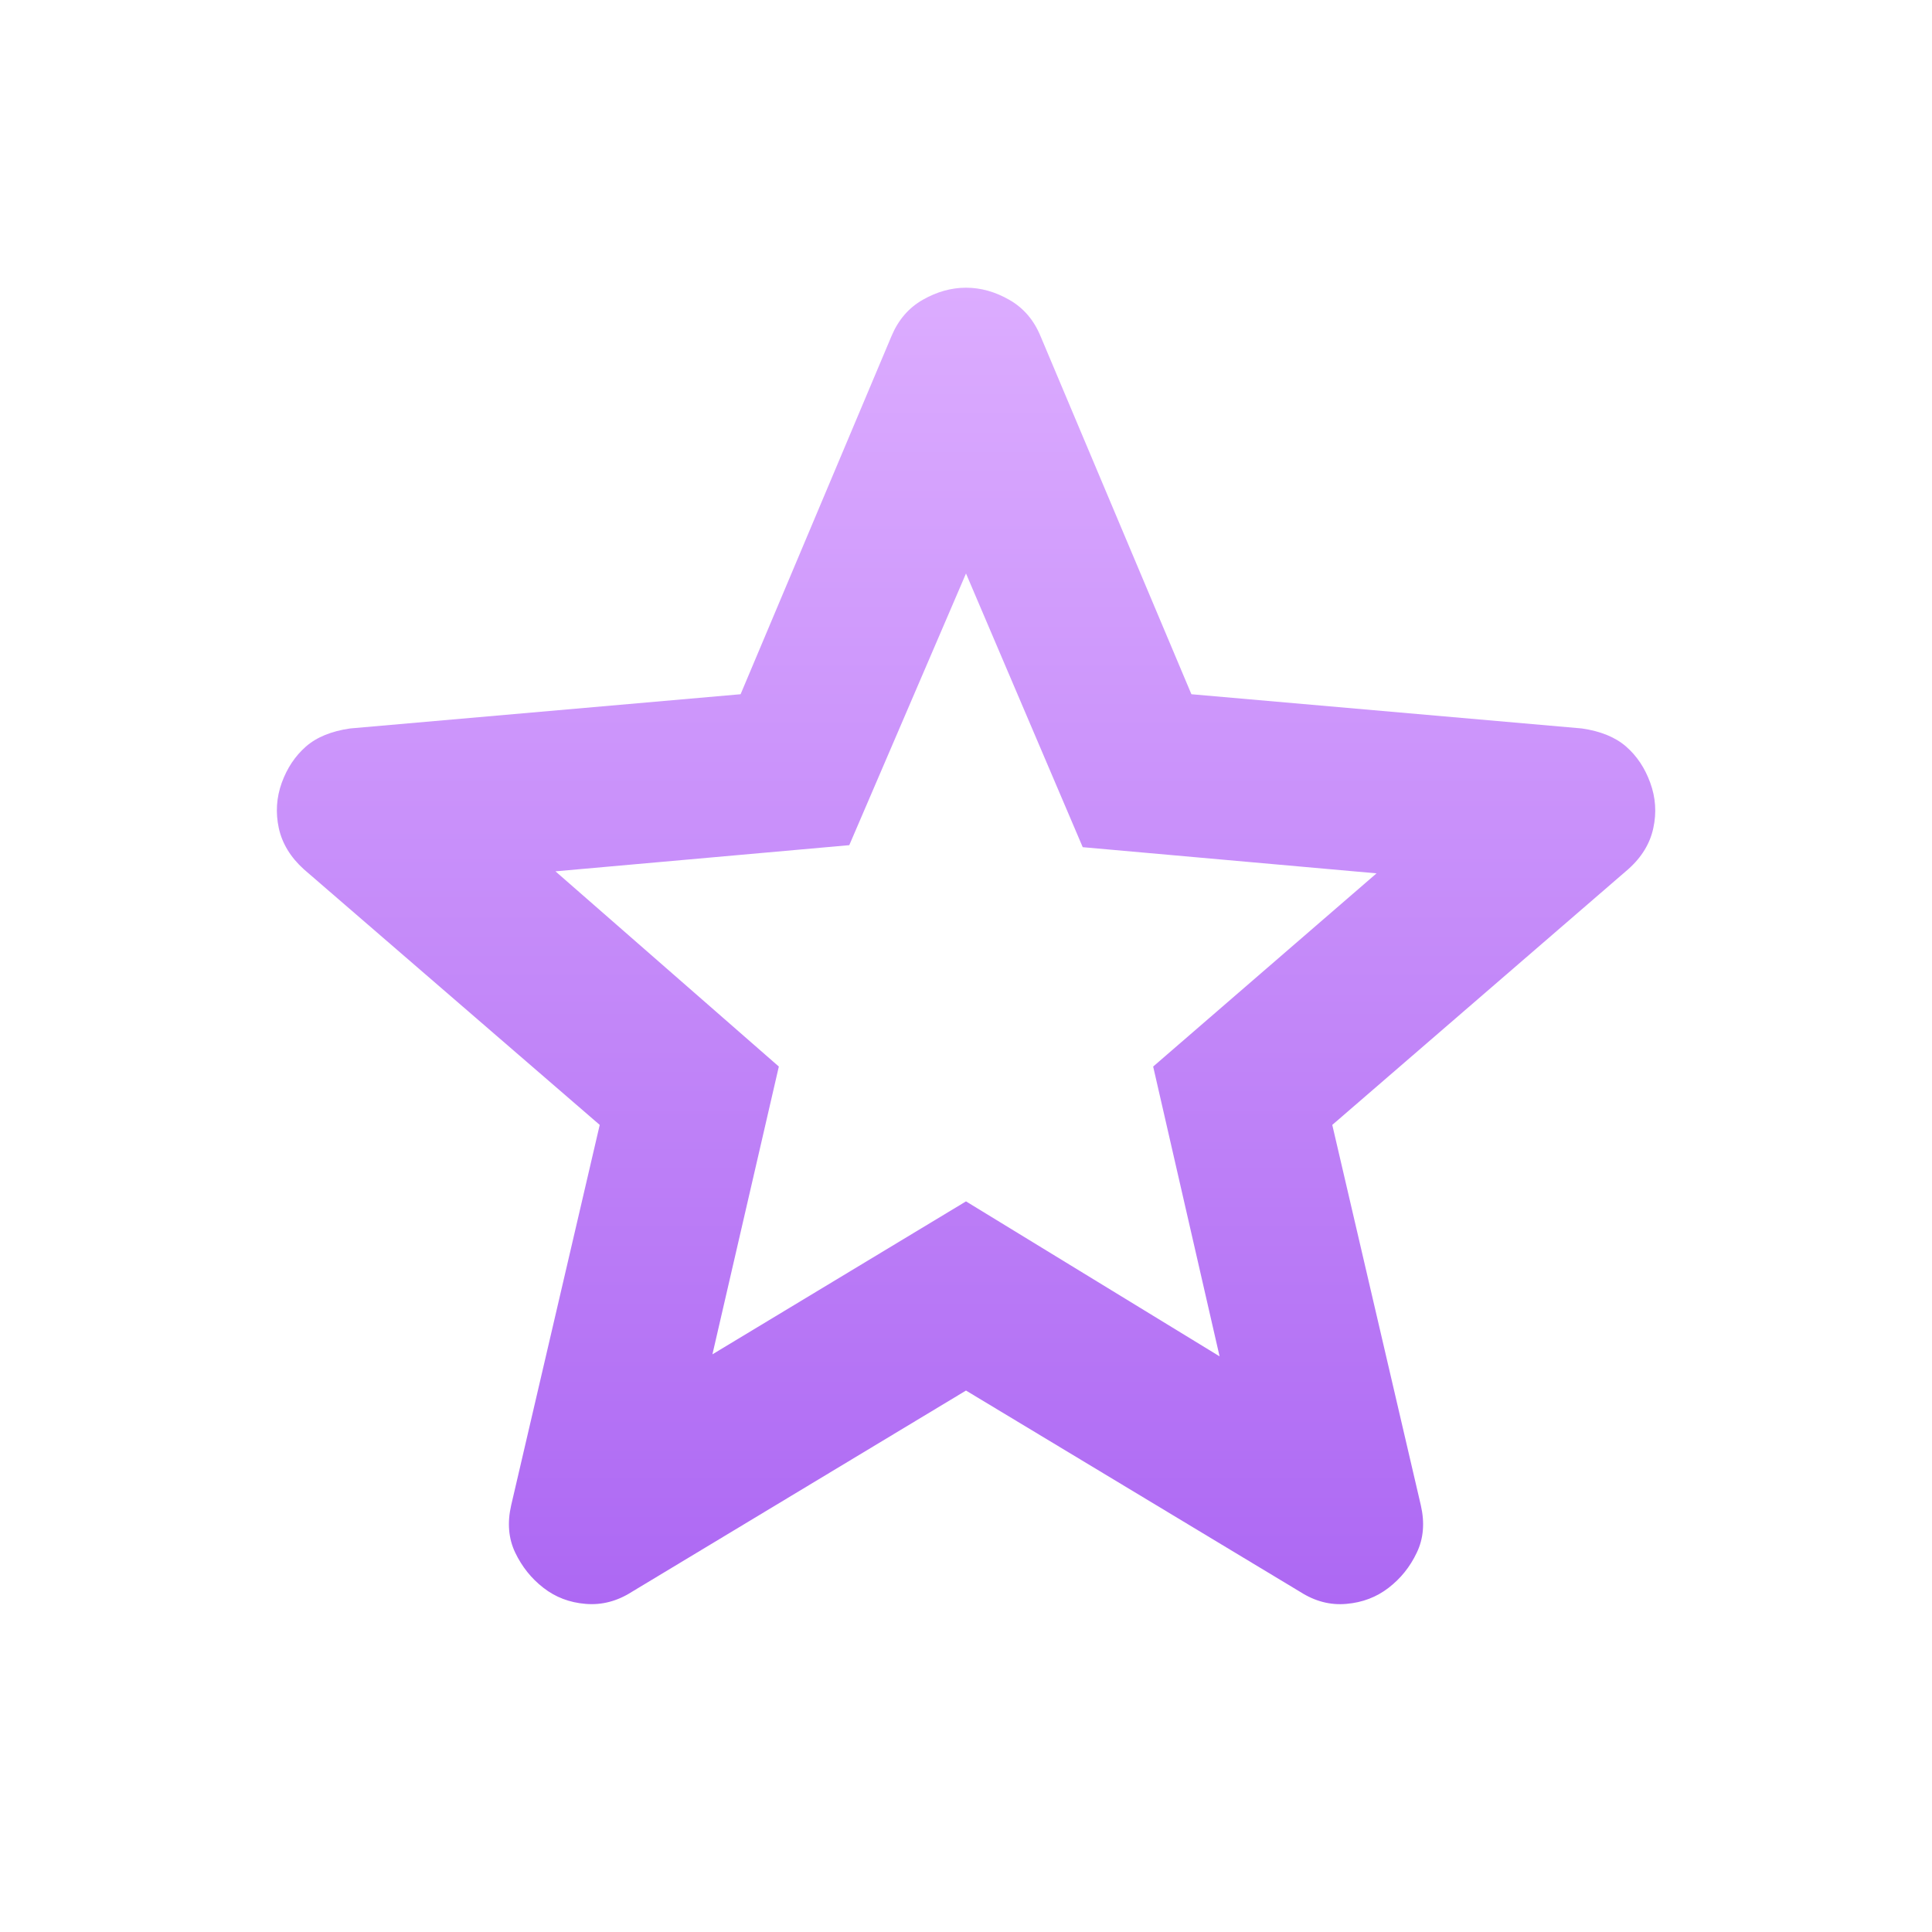 <svg width="24" height="24" viewBox="0 0 24 24" fill="none" xmlns="http://www.w3.org/2000/svg">
<path d="M8.85 16.824L12 14.924L15.15 16.849L14.325 13.249L17.1 10.849L13.45 10.524L12 7.124L10.55 10.499L6.9 10.824L9.675 13.249L8.85 16.824ZM12 17.274L7.85 19.774C7.667 19.891 7.475 19.941 7.275 19.924C7.075 19.908 6.9 19.841 6.75 19.724C6.6 19.608 6.484 19.462 6.4 19.287C6.317 19.113 6.3 18.917 6.35 18.699L7.45 13.974L3.775 10.799C3.609 10.649 3.505 10.478 3.463 10.286C3.422 10.094 3.434 9.907 3.5 9.724C3.566 9.542 3.666 9.392 3.8 9.274C3.934 9.157 4.118 9.082 4.35 9.049L9.2 8.624L11.075 4.174C11.159 3.974 11.288 3.824 11.463 3.724C11.639 3.624 11.818 3.574 12 3.574C12.183 3.574 12.362 3.624 12.537 3.724C12.713 3.824 12.842 3.974 12.925 4.174L14.8 8.624L19.65 9.049C19.884 9.083 20.067 9.158 20.2 9.274C20.334 9.391 20.434 9.541 20.5 9.724C20.567 9.908 20.58 10.095 20.538 10.287C20.497 10.479 20.393 10.65 20.225 10.799L16.55 13.974L17.65 18.699C17.7 18.916 17.684 19.112 17.6 19.287C17.517 19.463 17.4 19.608 17.25 19.724C17.1 19.84 16.925 19.907 16.725 19.924C16.525 19.942 16.334 19.892 16.15 19.774L12 17.274Z" fill="url(#paint0_linear_672_24692)"/>
<defs>
<linearGradient id="paint0_linear_672_24692" x1="12.001" y1="3.574" x2="12.001" y2="19.928" gradientUnits="userSpaceOnUse">
<stop stop-color="#DCACFF"/>
<stop offset="1" stop-color="#AD68F3"/>
</linearGradient>
</defs>
</svg>
